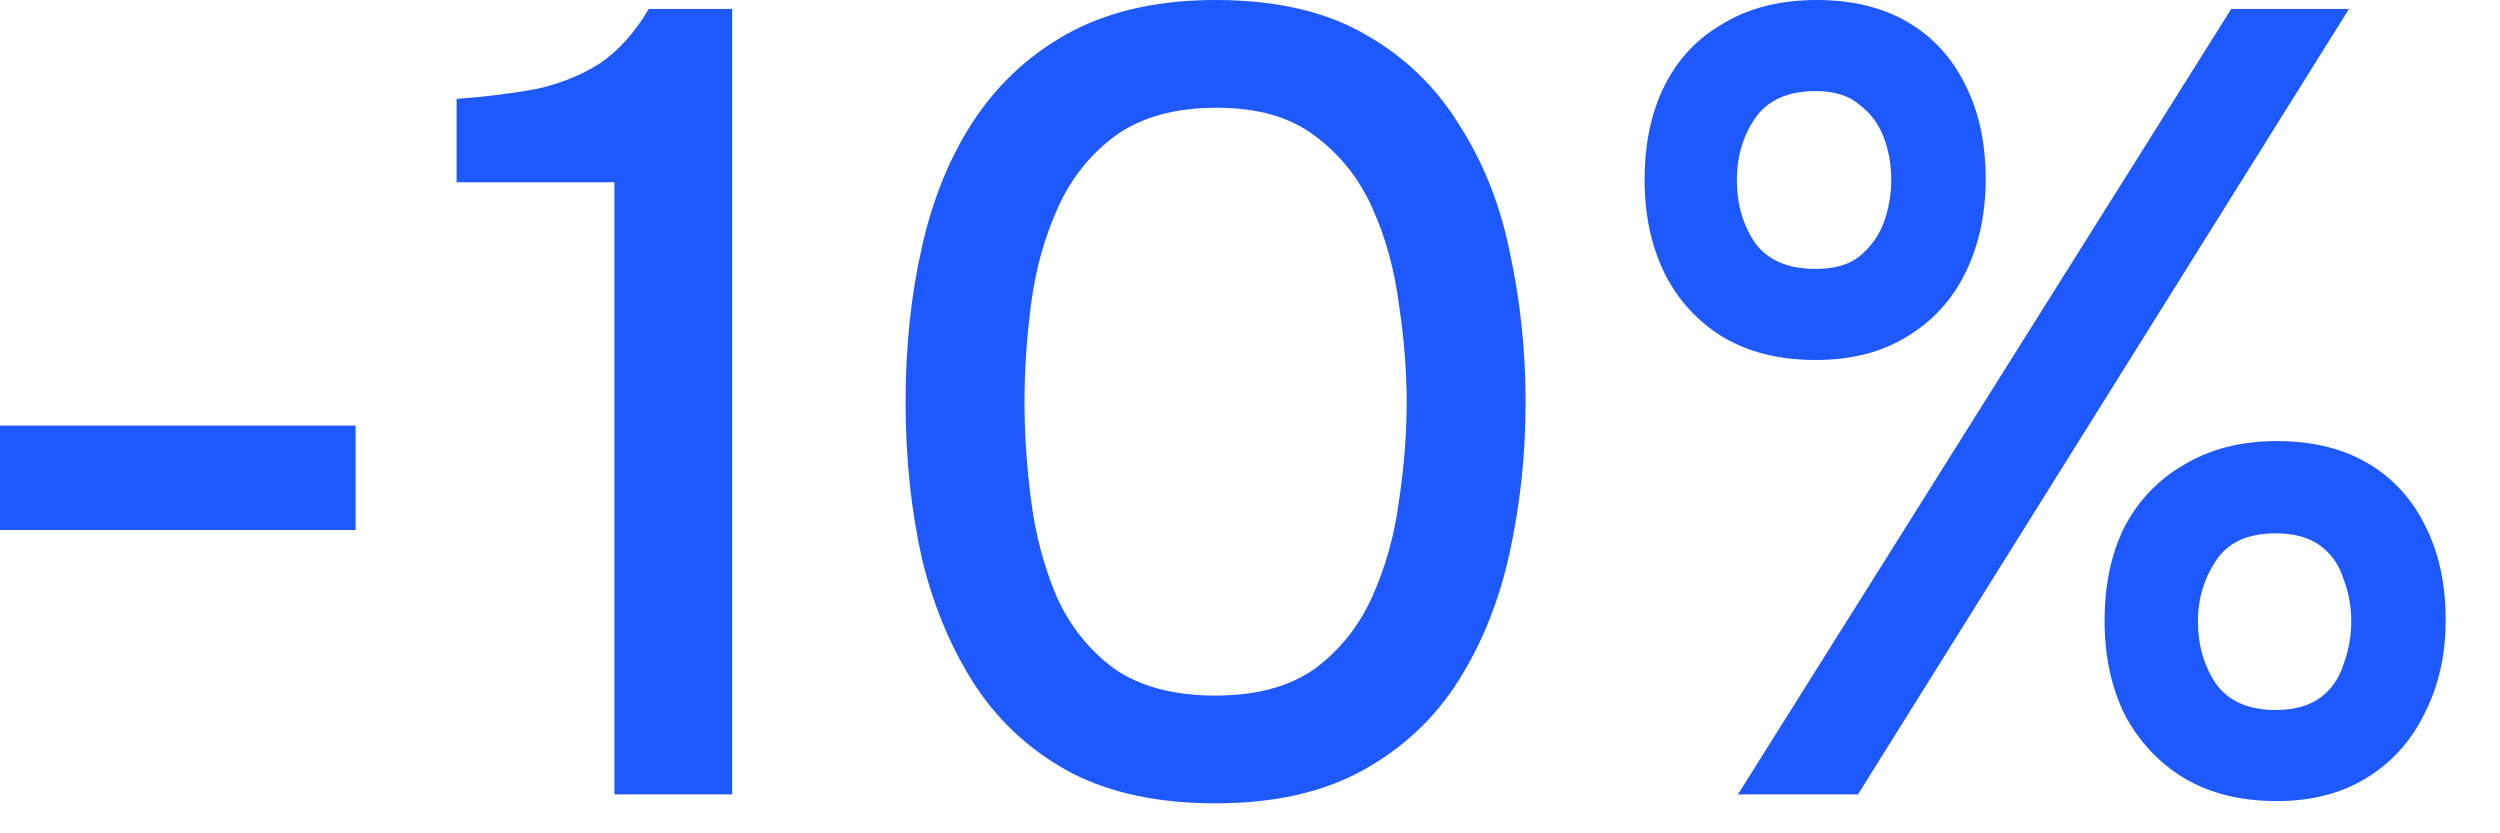 <?xml version="1.0" encoding="UTF-8"?> <svg xmlns="http://www.w3.org/2000/svg" width="30" height="10" viewBox="0 0 30 10" fill="none"><path d="M0 6.36V5.107H4.267V6.36H0Z" fill="#1D59FF"></path><path d="M7.373 9.533V2.187H5.479V1.187C5.835 1.16 6.155 1.12 6.439 1.067C6.724 1.004 6.977 0.902 7.199 0.76C7.422 0.609 7.617 0.391 7.786 0.107H8.786V9.533H7.373Z" fill="#1D59FF"></path><path d="M14.587 9.64C13.912 9.64 13.338 9.52 12.867 9.28C12.396 9.031 12.014 8.689 11.72 8.253C11.427 7.809 11.209 7.298 11.067 6.72C10.934 6.133 10.867 5.502 10.867 4.827C10.867 4.151 10.934 3.524 11.067 2.947C11.2 2.36 11.414 1.849 11.707 1.413C12.009 0.969 12.396 0.622 12.867 0.373C13.347 0.124 13.92 0 14.587 0C15.298 0 15.889 0.133 16.36 0.4C16.84 0.667 17.223 1.031 17.507 1.493C17.8 1.947 18.005 2.462 18.12 3.04C18.245 3.618 18.307 4.213 18.307 4.827C18.307 5.44 18.245 6.036 18.12 6.613C17.996 7.191 17.791 7.707 17.507 8.16C17.223 8.613 16.84 8.973 16.36 9.24C15.88 9.507 15.289 9.64 14.587 9.64ZM14.587 8.347C15.076 8.347 15.472 8.24 15.774 8.027C16.076 7.804 16.307 7.516 16.467 7.16C16.627 6.804 16.734 6.422 16.787 6.013C16.849 5.604 16.88 5.209 16.88 4.827C16.88 4.453 16.849 4.062 16.787 3.653C16.734 3.236 16.627 2.849 16.467 2.493C16.307 2.138 16.076 1.849 15.774 1.627C15.48 1.404 15.089 1.293 14.6 1.293C14.103 1.293 13.698 1.404 13.387 1.627C13.085 1.849 12.854 2.138 12.694 2.493C12.534 2.849 12.427 3.231 12.374 3.64C12.32 4.049 12.294 4.444 12.294 4.827C12.294 5.209 12.32 5.604 12.374 6.013C12.427 6.422 12.529 6.804 12.68 7.16C12.84 7.516 13.072 7.804 13.374 8.027C13.685 8.24 14.089 8.347 14.587 8.347Z" fill="#1D59FF"></path><path d="M20.855 9.533L26.775 0.107H28.188L22.295 9.533H20.855ZM27.322 9.613C26.886 9.613 26.513 9.52 26.202 9.333C25.899 9.147 25.664 8.893 25.495 8.573C25.335 8.244 25.255 7.871 25.255 7.453C25.255 7.018 25.335 6.64 25.495 6.32C25.664 6 25.904 5.751 26.215 5.573C26.526 5.387 26.895 5.293 27.322 5.293C27.748 5.293 28.113 5.382 28.415 5.56C28.717 5.738 28.948 5.991 29.108 6.32C29.268 6.64 29.348 7.013 29.348 7.44C29.348 7.858 29.264 8.231 29.095 8.56C28.935 8.889 28.704 9.147 28.402 9.333C28.099 9.52 27.739 9.613 27.322 9.613ZM27.308 8.52C27.53 8.52 27.708 8.471 27.842 8.373C27.975 8.276 28.068 8.142 28.122 7.973C28.184 7.804 28.215 7.631 28.215 7.453C28.215 7.276 28.184 7.107 28.122 6.947C28.068 6.778 27.975 6.644 27.842 6.547C27.708 6.449 27.53 6.4 27.308 6.4C26.971 6.4 26.73 6.511 26.588 6.733C26.446 6.947 26.375 7.187 26.375 7.453C26.375 7.738 26.446 7.987 26.588 8.2C26.739 8.413 26.979 8.52 27.308 8.52ZM21.788 4.32C21.353 4.32 20.979 4.227 20.668 4.04C20.366 3.853 20.135 3.6 19.975 3.28C19.815 2.951 19.735 2.578 19.735 2.16C19.735 1.724 19.815 1.347 19.975 1.027C20.135 0.707 20.37 0.458 20.682 0.28C20.993 0.093 21.366 0 21.802 0C22.228 0 22.593 0.089 22.895 0.267C23.197 0.444 23.428 0.698 23.588 1.027C23.748 1.347 23.828 1.72 23.828 2.147C23.828 2.564 23.748 2.938 23.588 3.267C23.428 3.596 23.193 3.853 22.882 4.04C22.579 4.227 22.215 4.32 21.788 4.32ZM21.788 3.227C22.011 3.227 22.184 3.178 22.308 3.08C22.442 2.973 22.539 2.84 22.602 2.68C22.664 2.511 22.695 2.338 22.695 2.16C22.695 1.973 22.664 1.8 22.602 1.64C22.539 1.48 22.442 1.351 22.308 1.253C22.184 1.147 22.011 1.093 21.788 1.093C21.451 1.093 21.206 1.204 21.055 1.427C20.913 1.64 20.842 1.884 20.842 2.16C20.842 2.444 20.913 2.693 21.055 2.907C21.206 3.12 21.451 3.227 21.788 3.227Z" fill="#1D59FF"></path></svg> 